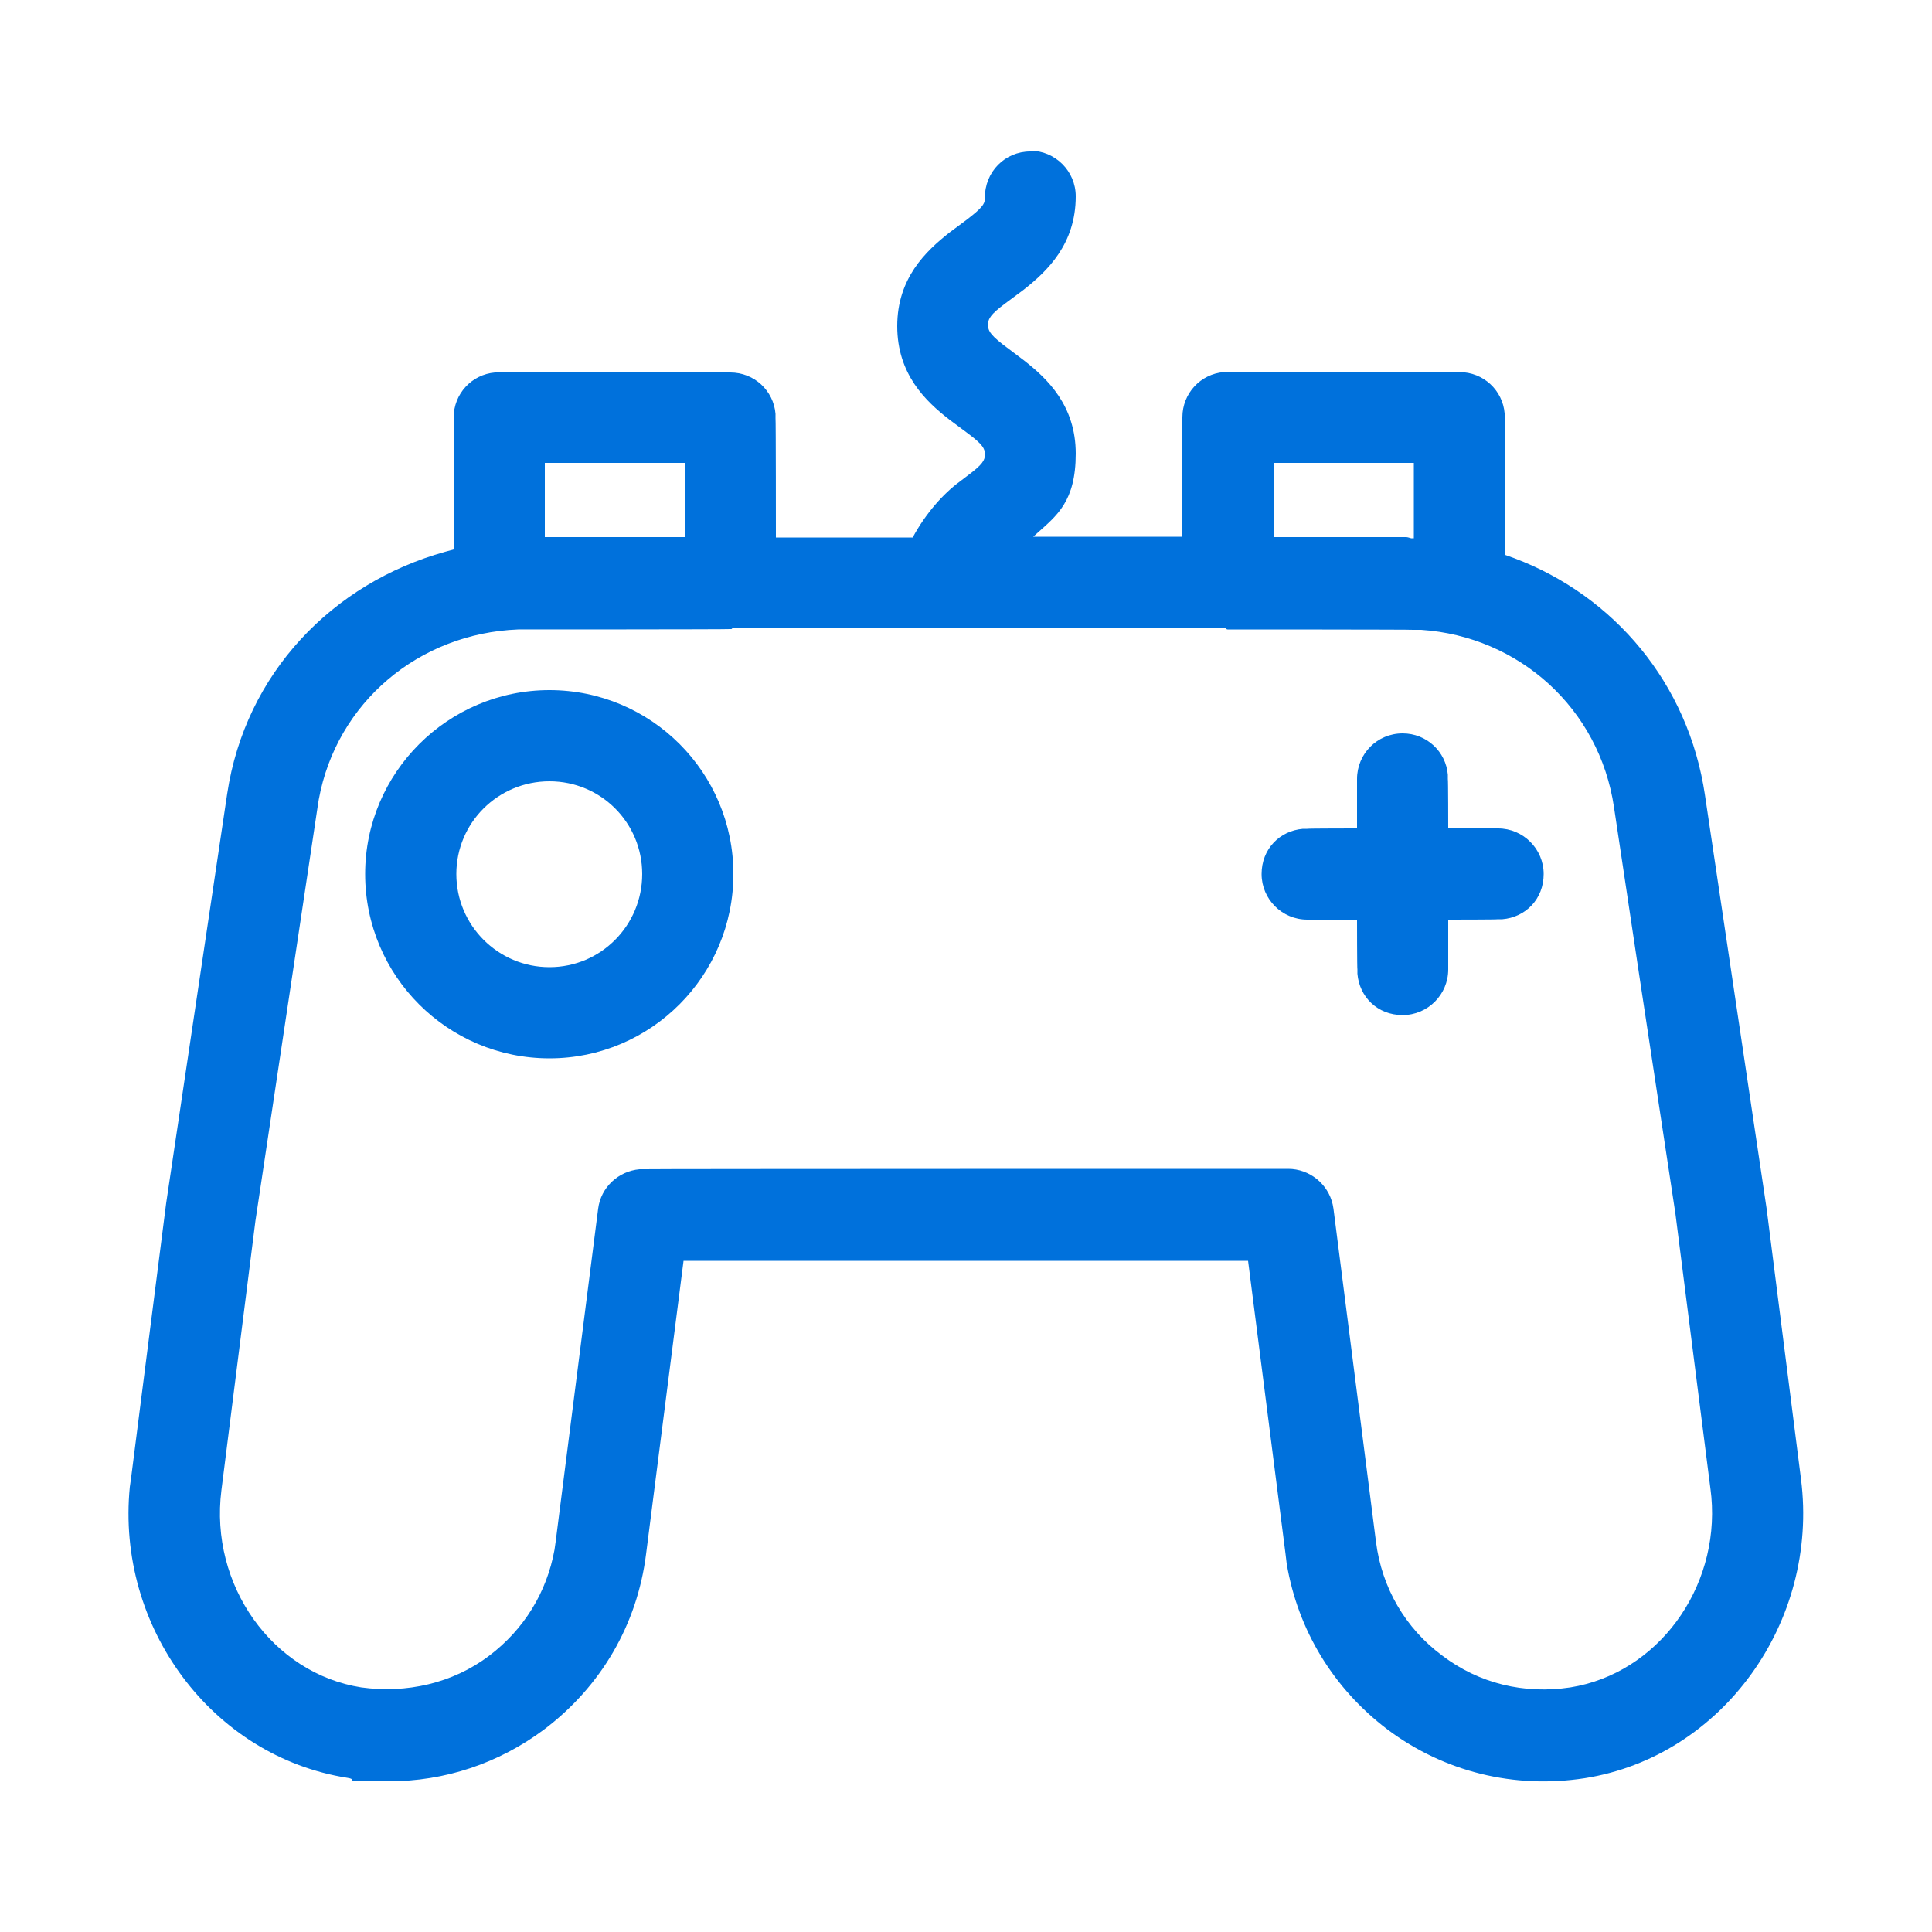 <?xml version="1.0" encoding="UTF-8"?>
<svg id="Capa_1" xmlns="http://www.w3.org/2000/svg" version="1.1" viewBox="0 0 500 500">
  <!-- Generator: Adobe Illustrator 29.0.0, SVG Export Plug-In . SVG Version: 2.1.0 Build 186)  -->
  <defs>
    <style>
      .st0 {
        fill: #0071dc;
        fill-rule: evenodd;
      }
    </style>
  </defs>
  <path class="st0" d="M266.6,39c6.5,0,11.8,5.3,11.8,11.8,0,12.4-7.4,19.4-13.5,24.2l-4.7,3.5c-3.9,2.9-4.5,4-4.5,5.6s.7,2.8,5.5,6.3l3.7,2.8c6.2,4.8,13.5,11.8,13.5,24.2s-4.9,16-10,20.6l-1,.9h38.6v-30.9c0-6.2,4.7-11.2,10.7-11.7h1.1c0,0,59.9,0,59.9,0,6.2,0,11.2,4.7,11.7,10.7v1.1c.1,0,.1,35.5.1,35.5,26.1,8.9,46.1,30.9,51.3,59.5l.4,2.4,16,107.3,8.9,70c4.7,37-20.4,71.8-56,77.4-18.2,2.8-36.3-1.6-51-12.6-14-10.6-23.2-25.7-26.1-42.9l-.3-2.5-9.7-75.9h-146.1l-9.7,75.9c-2.3,18.3-11.7,34.3-26.4,45.4-11.8,8.8-25.7,13.4-40.2,13.4s-7.1-.3-10.7-.9c-35-5.5-59.9-39-56.3-75.3l.3-2.1,9.1-71.3,15.8-106c4.7-31.2,27.3-54.5,56.4-62.6l2.2-.6v-34.1c0-6.2,4.7-11.2,10.7-11.7h1.1c0,0,59.8,0,59.8,0,6.2,0,11.2,4.7,11.7,10.7v1.1c.1,0,.1,30.9.1,30.9h35.4c3.4-6.3,8-11.4,12.1-14.4l2.1-1.6c3.9-2.9,4.5-4,4.5-5.5s-.6-2.6-4.5-5.5l-4.7-3.5c-6.2-4.8-13.5-11.8-13.5-24.2s7.4-19.4,13.5-24.2l4.7-3.5c3.6-2.8,4.4-3.8,4.5-5.2v-.3c-.1-6.7,5.2-12,11.7-12ZM316.9,162.5h-127.1c-.3,0-.3.2-.5.3h-.3c0,.1-54.9.1-54.9.1-25.7,1-47,18.9-51.6,44l-.3,1.9-16.1,107.2-8.8,69.7c-3.1,24.5,13.2,47.4,36.2,51,11.6,1.6,23.6-1,33.1-8.2,9-6.8,14.9-16.4,16.9-27.4l.3-2.1,11-86.2c.7-5.5,5.2-9.7,10.7-10.2h1.1c0-.1,166.8-.1,166.8-.1,5.5,0,10.3,3.9,11.5,9.2l.2,1.1,11,86.2c1.5,11.9,7.6,22.4,17.2,29.5,9.5,7.2,21.1,10,33.1,8.2,22.5-3.6,38.6-25.5,36.5-49.3l-.2-1.8-9.1-71.5-9.5-62.6-6.4-42.6c-3.8-25.6-24.6-44.2-49.9-45.9h-2c0-.1-48.1-.1-48.1-.1-.3,0-.3-.2-.5-.3h-.3ZM142.2,178.6c26.3,0,47.6,21.3,47.6,47.6s-21.3,47.7-47.6,47.7-47.7-21.3-47.7-47.7c0-26.2,21.4-47.6,47.7-47.6ZM363,189.8c6.2,0,11.2,4.7,11.7,10.7v1.1c.1,0,.1,12.8.1,12.8h12.9c6.5,0,11.8,5.3,11.8,11.8s-4.7,11.2-10.7,11.7h-1.1c0,.1-12.9.1-12.9.1v12.9c0,6.5-5.3,11.8-11.8,11.8s-11.2-4.7-11.7-10.7v-1.1c-.1,0-.1-12.9-.1-12.9h-12.9c-6.5,0-11.8-5.3-11.8-11.8s4.7-11.2,10.7-11.7h1.1c0-.1,12.9-.1,12.9-.1v-12.8c0-6.5,5.2-11.8,11.8-11.8ZM142.2,202.2c-13.3,0-24.1,10.7-24.1,24s10.8,24.1,24.1,24.1,24-10.8,24-24.1-10.7-24-24-24ZM365.8,119.8h-36.2v19.2h34.3c.4,0,.9.2,1.3.3h.7c0,.1,0-19.5,0-19.5h0ZM177.2,119.8h-36.2v19.2h36.2v-19.2Z"/>
</svg>